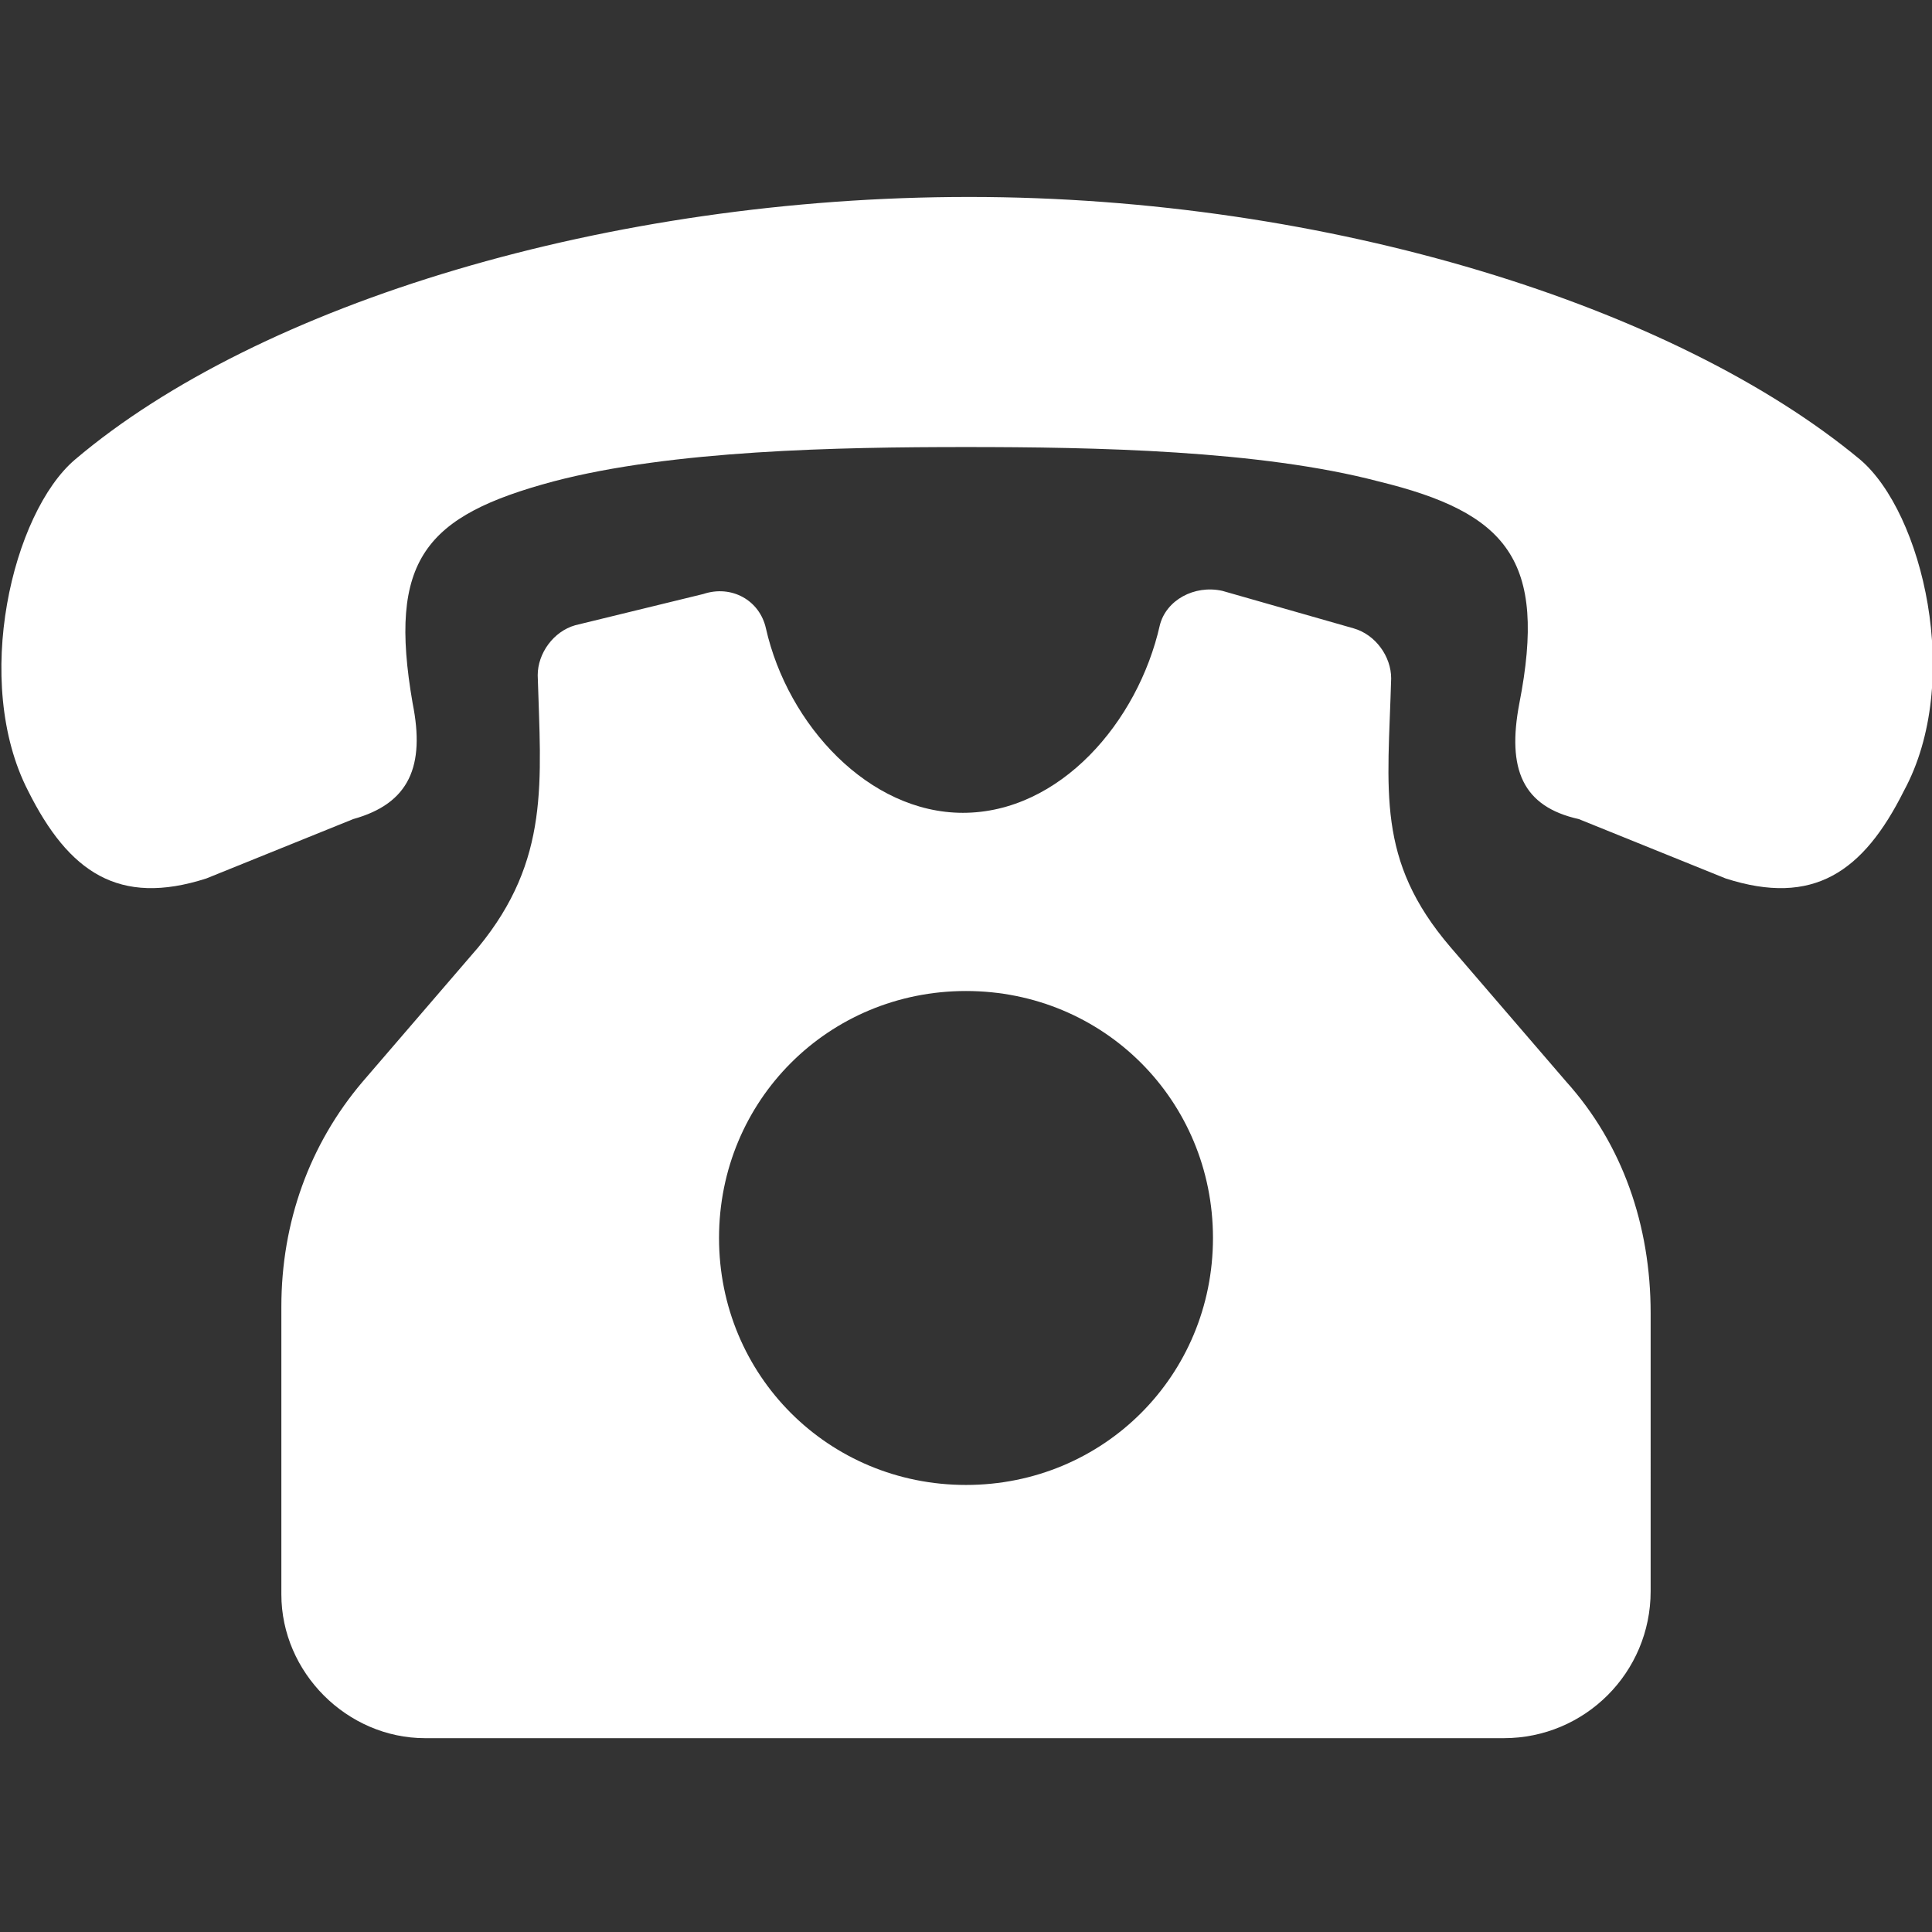 <?xml version="1.0" encoding="utf-8"?>
<!-- Generator: Adobe Illustrator 23.0.2, SVG Export Plug-In . SVG Version: 6.00 Build 0)  -->
<svg version="1.1" id="Layer_1" xmlns="http://www.w3.org/2000/svg" xmlns:xlink="http://www.w3.org/1999/xlink" x="0px" y="0px"
	 viewBox="0 0 61.8 61.8" style="enable-background:new 0 0 61.8 61.8;" xml:space="preserve">
<rect x="0" y="0" width="61.8" height="61.8" fill="#333333" stroke="none"/>
<style type="text/css">
	.st0{fill:#FFFFFF;}
</style>
<g>
	<g>
		<path class="st0" d="M50.1,34.6l-3.7-4.3c-2.4-2.8-2-5-1.9-8.6c0-0.7-0.5-1.4-1.2-1.6l-4.2-1.2c-0.9-0.2-1.8,0.3-2,1.1
			c-0.7,3.1-3.2,6-6.3,6c-3,0-5.6-2.8-6.3-5.9c-0.2-0.9-1.1-1.4-2-1.1L18.4,20c-0.7,0.2-1.2,0.9-1.2,1.6c0.1,3.4,0.4,5.9-1.9,8.7
			l-3.7,4.3c-1.7,2-2.6,4.5-2.6,7.2V51c0,2.5,2.1,4.6,4.6,4.6h34.5c2.6,0,4.7-2.1,4.7-4.7V42C52.8,39.2,51.9,36.6,50.1,34.6z
			 M30.9,47.5c-4.4,0-7.9-3.5-7.9-7.9s3.5-7.9,7.9-7.9s7.9,3.5,7.9,7.9S35.3,47.5,30.9,47.5z"/>
		<path class="st0" d="M59.5,14.7c-5.9-4.9-17-8.4-28.5-8.4S8.3,9.7,2.4,14.7c-2,1.7-3.3,7.1-1.5,10.6c1.3,2.6,2.9,3.7,5.7,2.8
			l4.7-1.9c1.8-0.5,2.3-1.7,1.9-3.7c-0.8-4.6,0.4-6,4.5-7.1c3.8-1,9.1-1.1,13.2-1.1s9.4,0.1,13.2,1.1c4.1,1,5.4,2.5,4.5,7.1
			c-0.4,2.1,0.1,3.3,1.9,3.7l4.7,1.9c2.8,0.9,4.4-0.2,5.7-2.8C62.8,21.8,61.5,16.4,59.5,14.7z"/>
	</g>
</g>
</svg>
